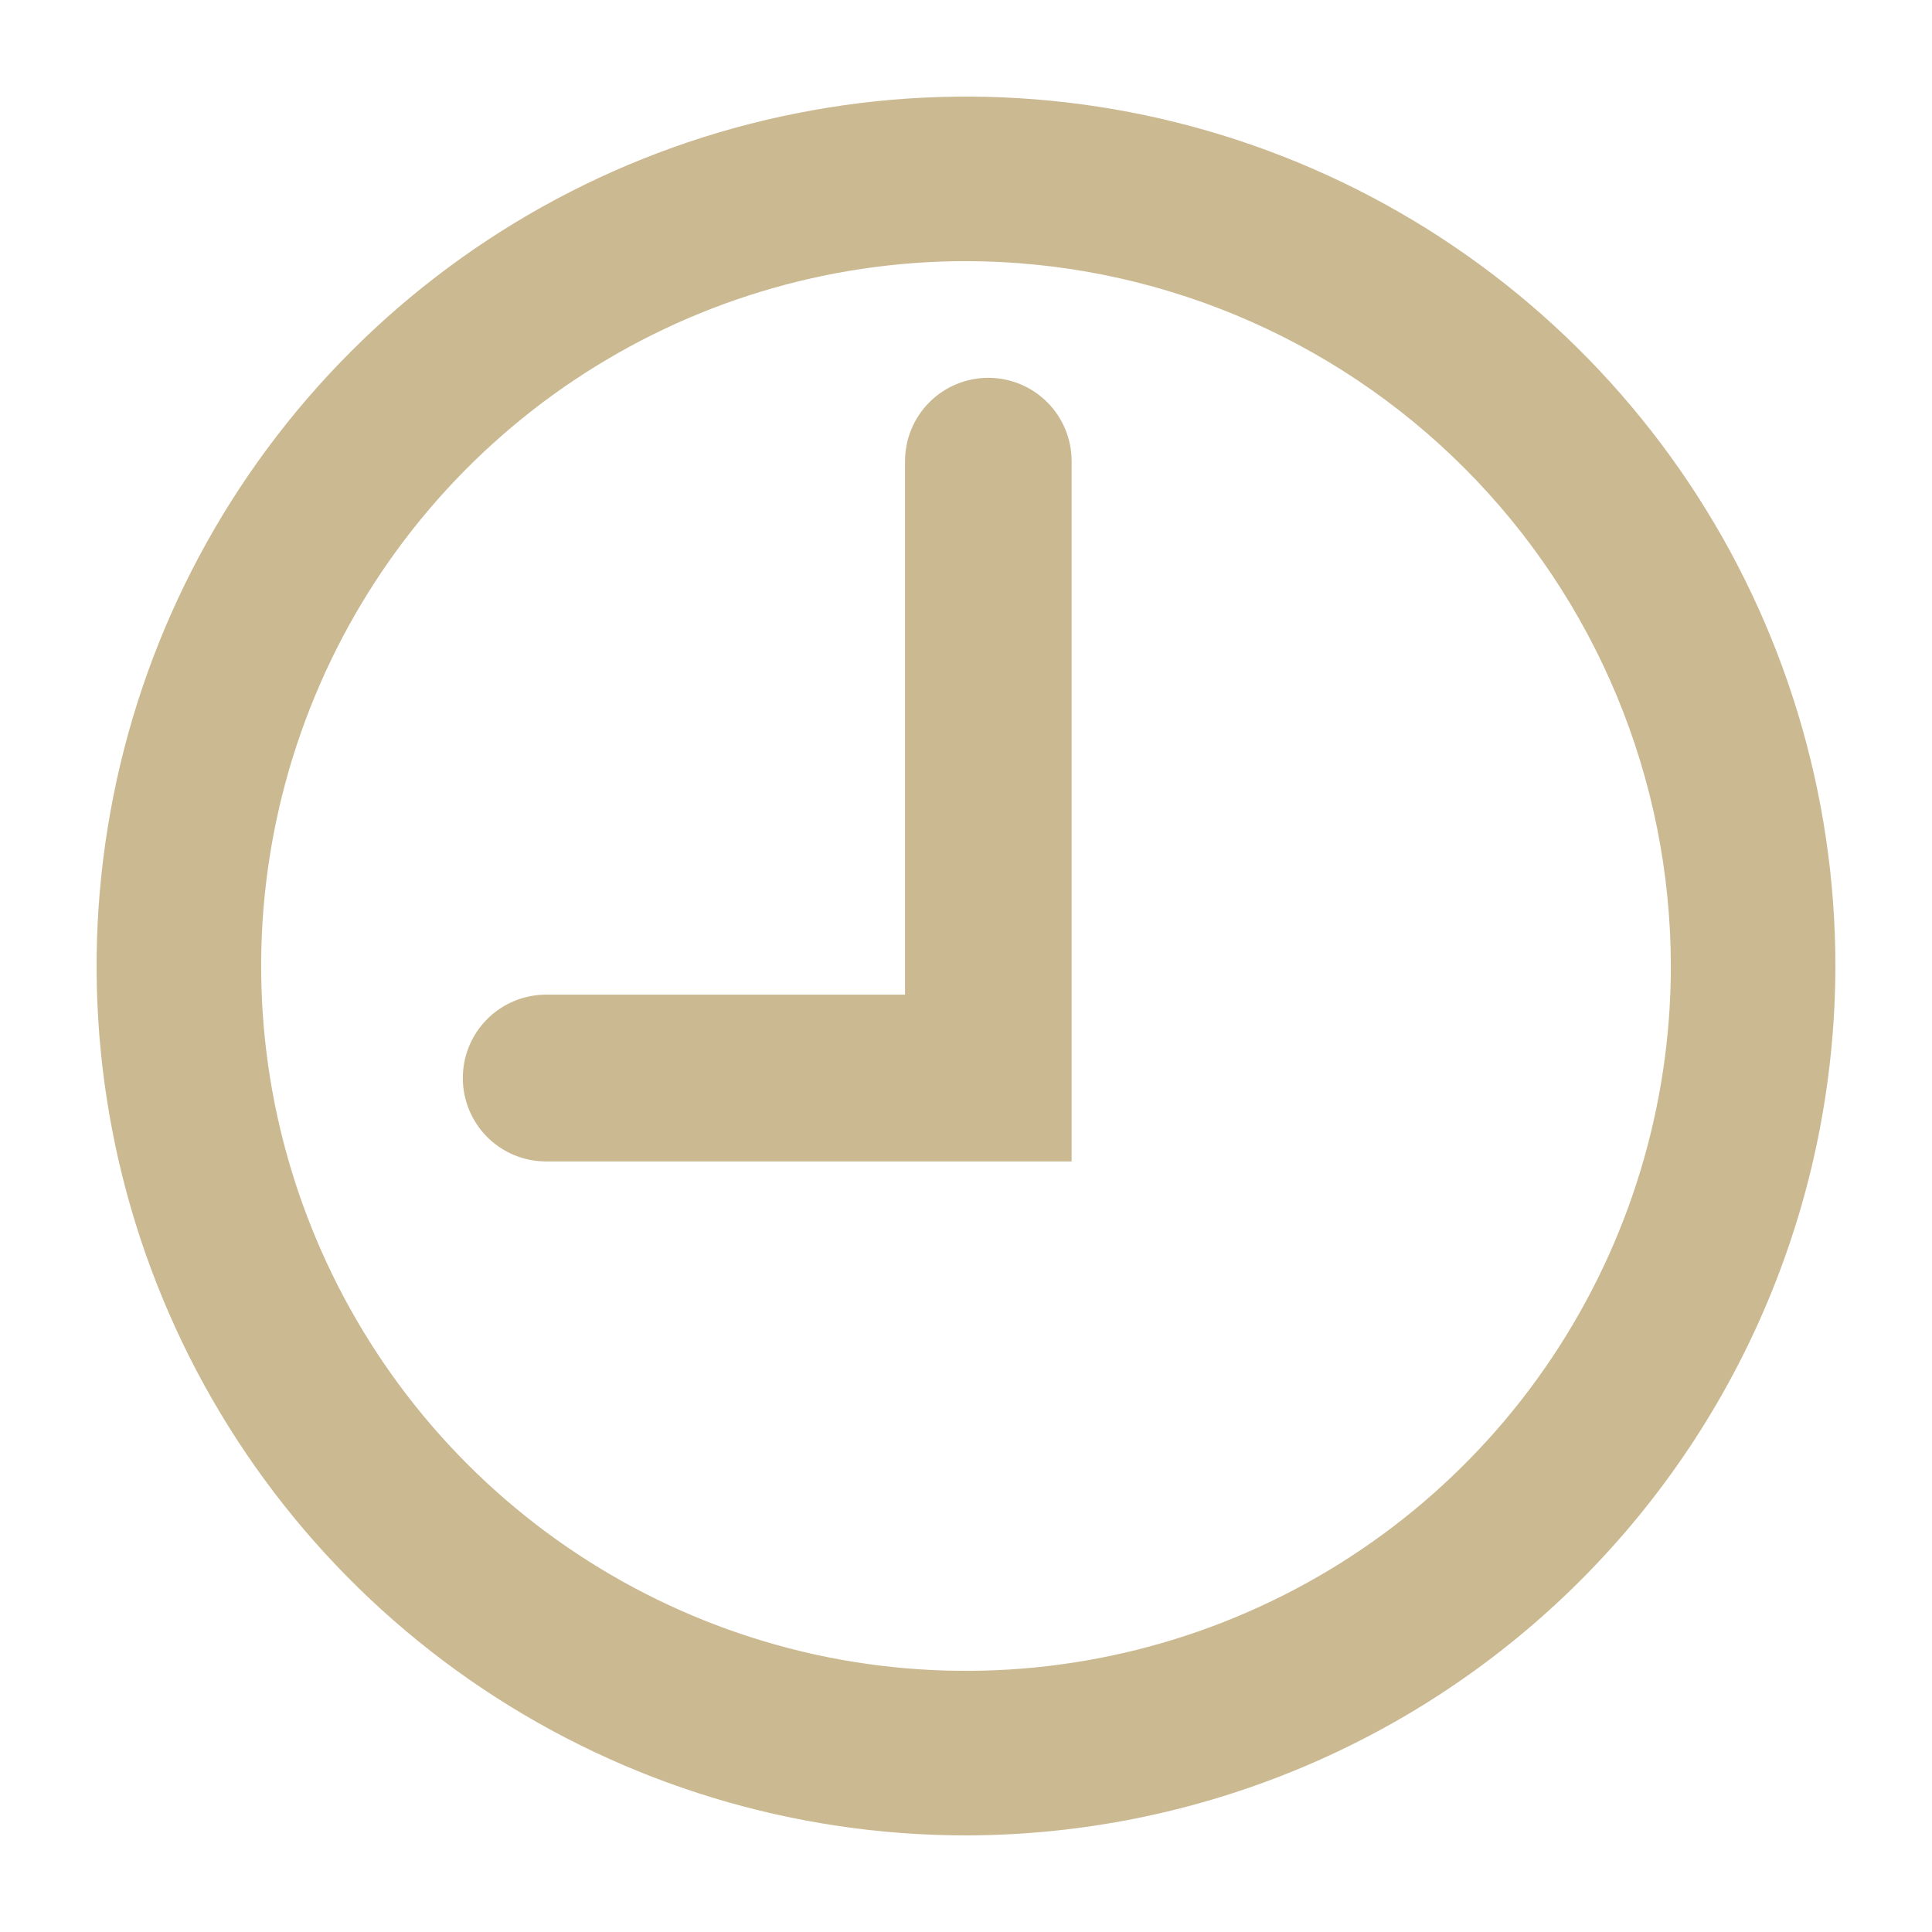 <svg width="18" height="18" viewBox="0 0 18 18" fill="none" xmlns="http://www.w3.org/2000/svg">
<path d="M9 17C7.418 17 5.871 16.531 4.555 15.652C3.24 14.773 2.214 13.523 1.609 12.062C1.003 10.6 0.845 8.991 1.154 7.439C1.462 5.887 2.224 4.462 3.343 3.343C4.462 2.224 5.887 1.462 7.439 1.154C8.991 0.845 10.6 1.003 12.062 1.609C13.523 2.214 14.773 3.24 15.652 4.555C16.531 5.871 17 7.418 17 9C16.997 11.121 16.154 13.154 14.654 14.654C13.154 16.154 11.121 16.997 9 17ZM9 2.333C7.681 2.333 6.393 2.724 5.296 3.457C4.2 4.189 3.345 5.231 2.841 6.449C2.336 7.667 2.204 9.007 2.461 10.301C2.719 11.594 3.354 12.782 4.286 13.714C5.218 14.646 6.406 15.281 7.699 15.539C8.993 15.796 10.333 15.664 11.551 15.159C12.769 14.655 13.811 13.8 14.543 12.704C15.276 11.607 15.667 10.319 15.667 9C15.665 7.232 14.962 5.538 13.712 4.288C12.462 3.038 10.768 2.335 9 2.333ZM9.884 10.721H5.089C4.909 10.721 4.737 10.65 4.61 10.523C4.483 10.396 4.412 10.223 4.412 10.044C4.412 9.864 4.483 9.692 4.61 9.565C4.737 9.438 4.909 9.367 5.089 9.367H8.532V4.296C8.532 4.117 8.603 3.945 8.73 3.818C8.857 3.691 9.029 3.62 9.208 3.62C9.387 3.62 9.559 3.691 9.686 3.818C9.813 3.945 9.884 4.117 9.884 4.296V10.721Z" fill="#CBB991" stroke="#CBB991" stroke-width="0.2"/>
</svg>

